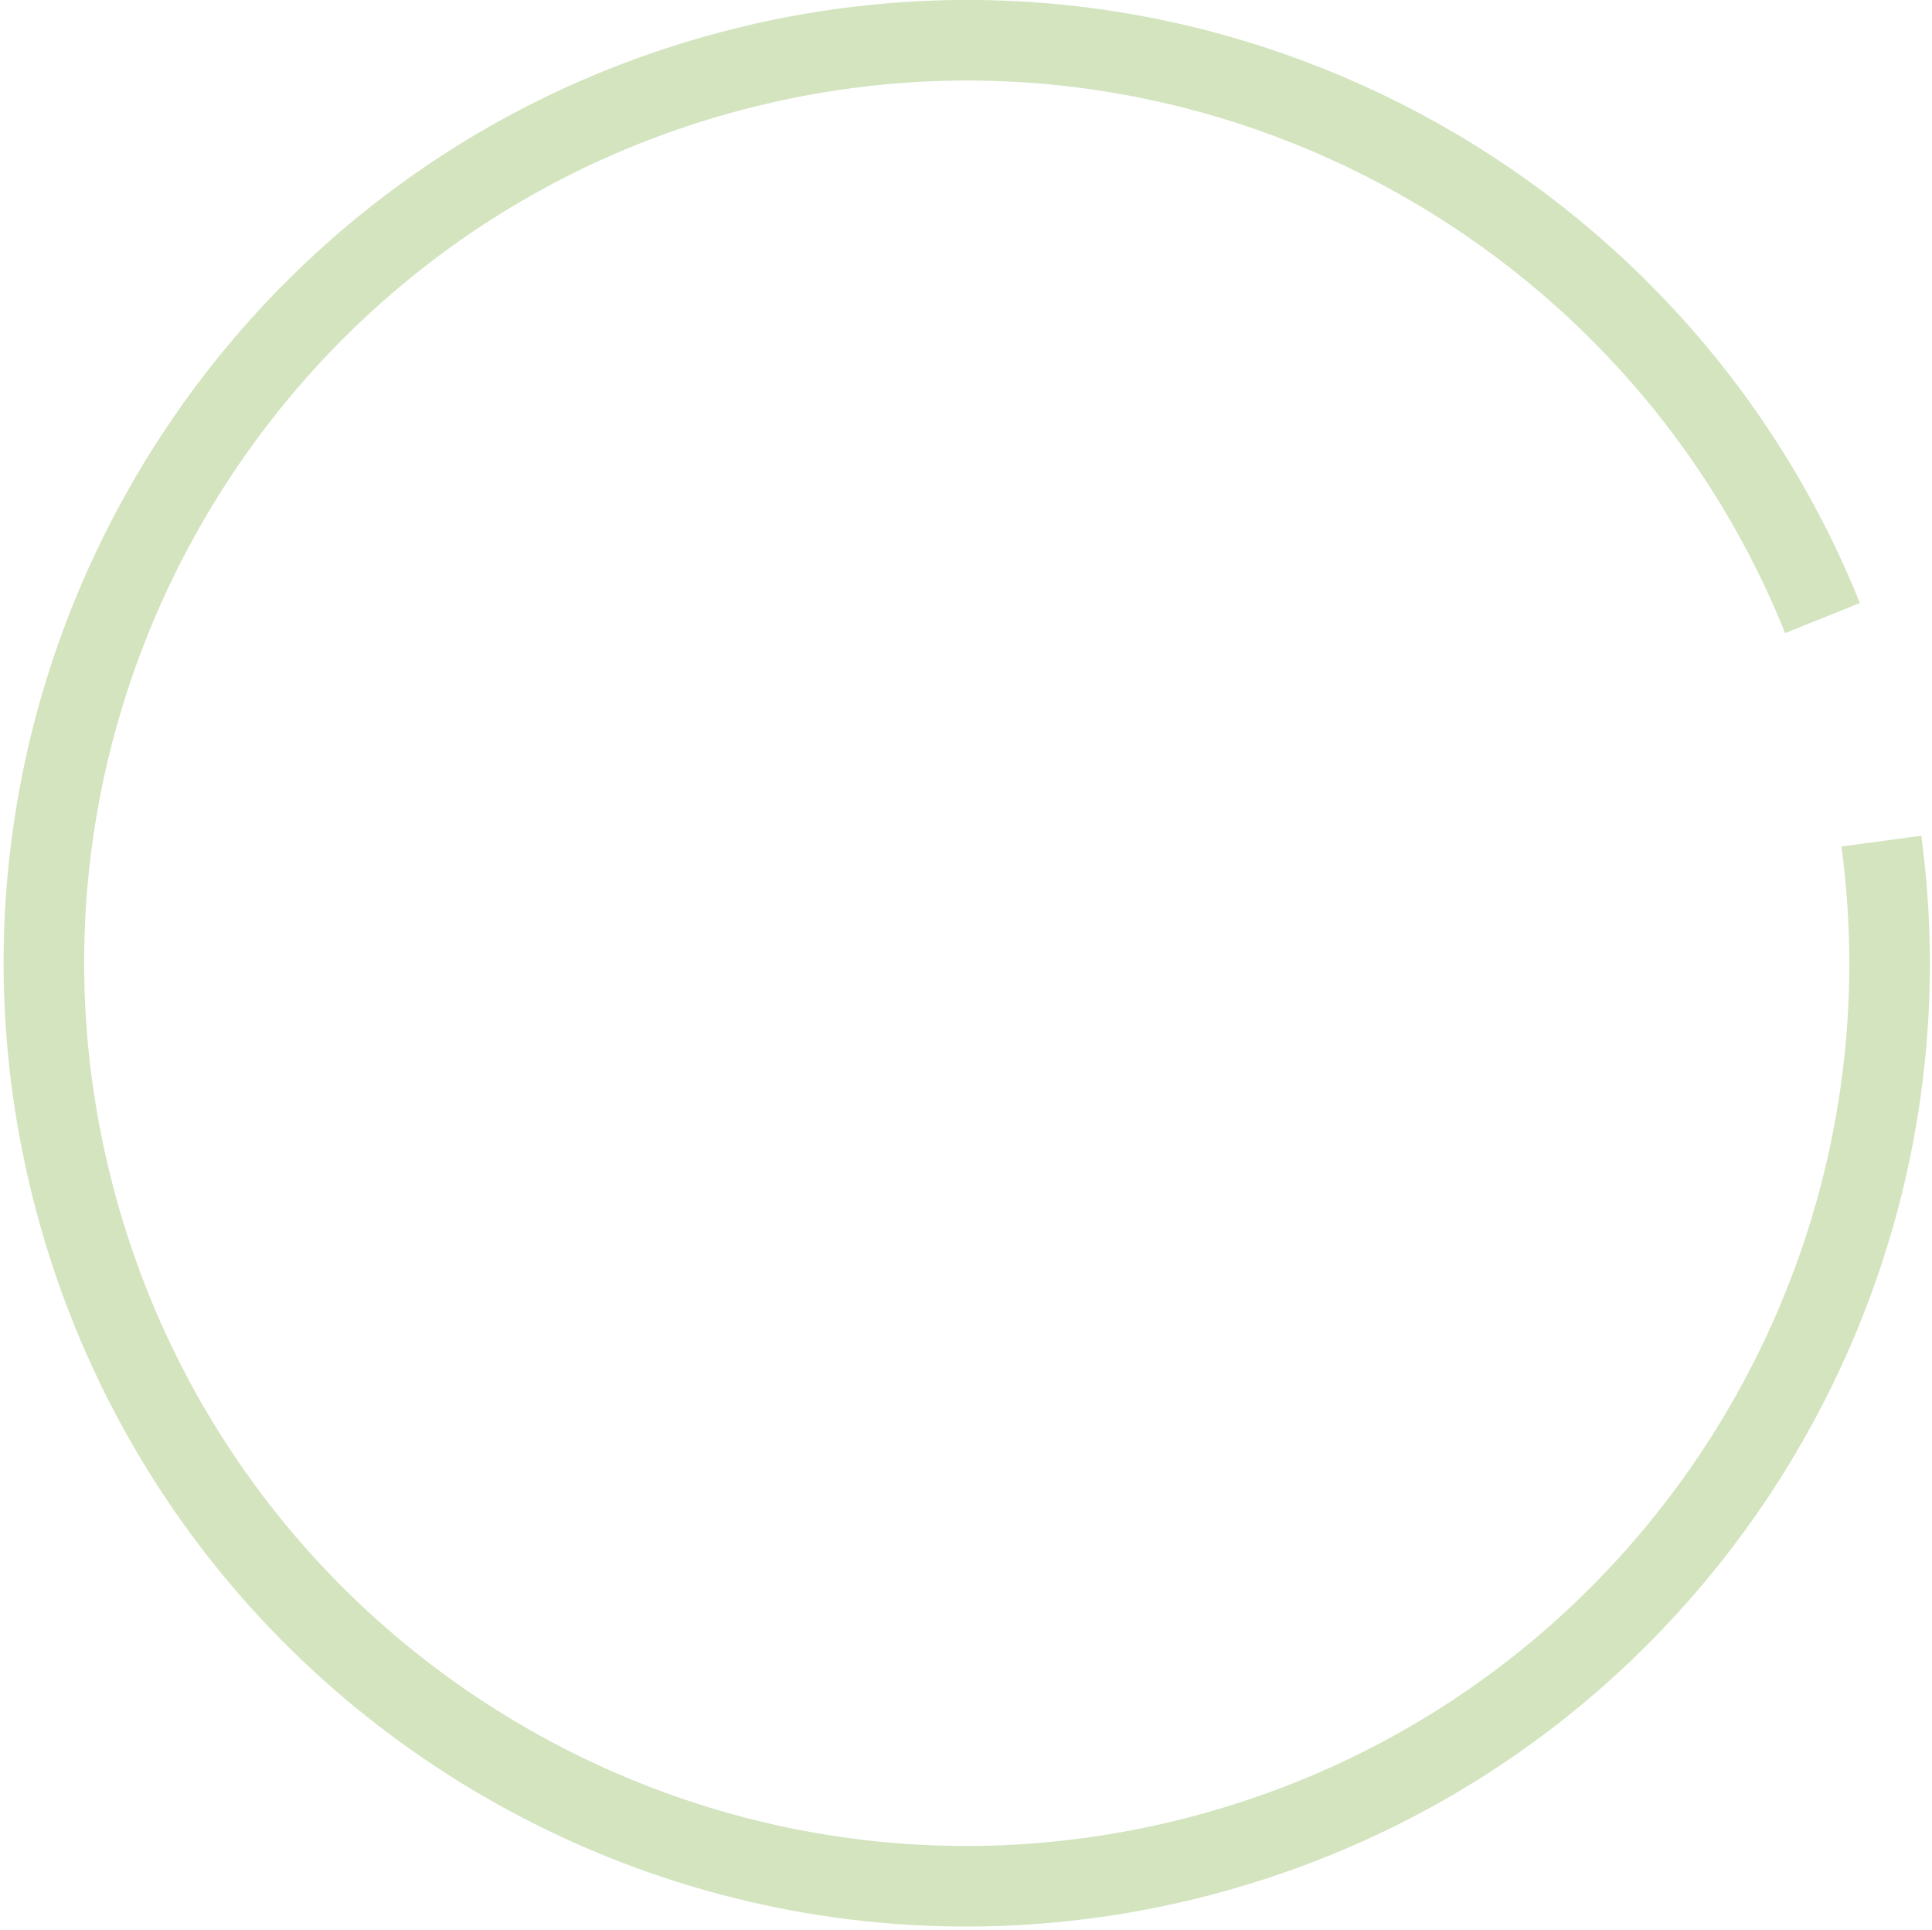 <?xml version="1.0" encoding="utf-8"?>
<!-- Generator: Adobe Illustrator 25.4.1, SVG Export Plug-In . SVG Version: 6.00 Build 0)  -->
<svg version="1.1" id="Layer_1" xmlns="http://www.w3.org/2000/svg" xmlns:xlink="http://www.w3.org/1999/xlink" x="0px" y="0px"
	 viewBox="0 0 1197.39 1195.83" style="enable-background:new 0 0 1197.39 1195.83;" xml:space="preserve">
<style type="text/css">
	.st0{fill:none;stroke:#D3E4BF;stroke-width:49.927;stroke-linejoin:round;stroke-miterlimit:10;}
</style>
<path class="st0" d="M1166,521.21c37.97,281.71-138.98,554.15-420.92,628.57c-305.35,80.59-618.22-101.61-698.81-406.96
	S147.88,124.6,453.23,44.01c281.94-74.41,570.3,75.22,676.29,338.98"/>
</svg>
